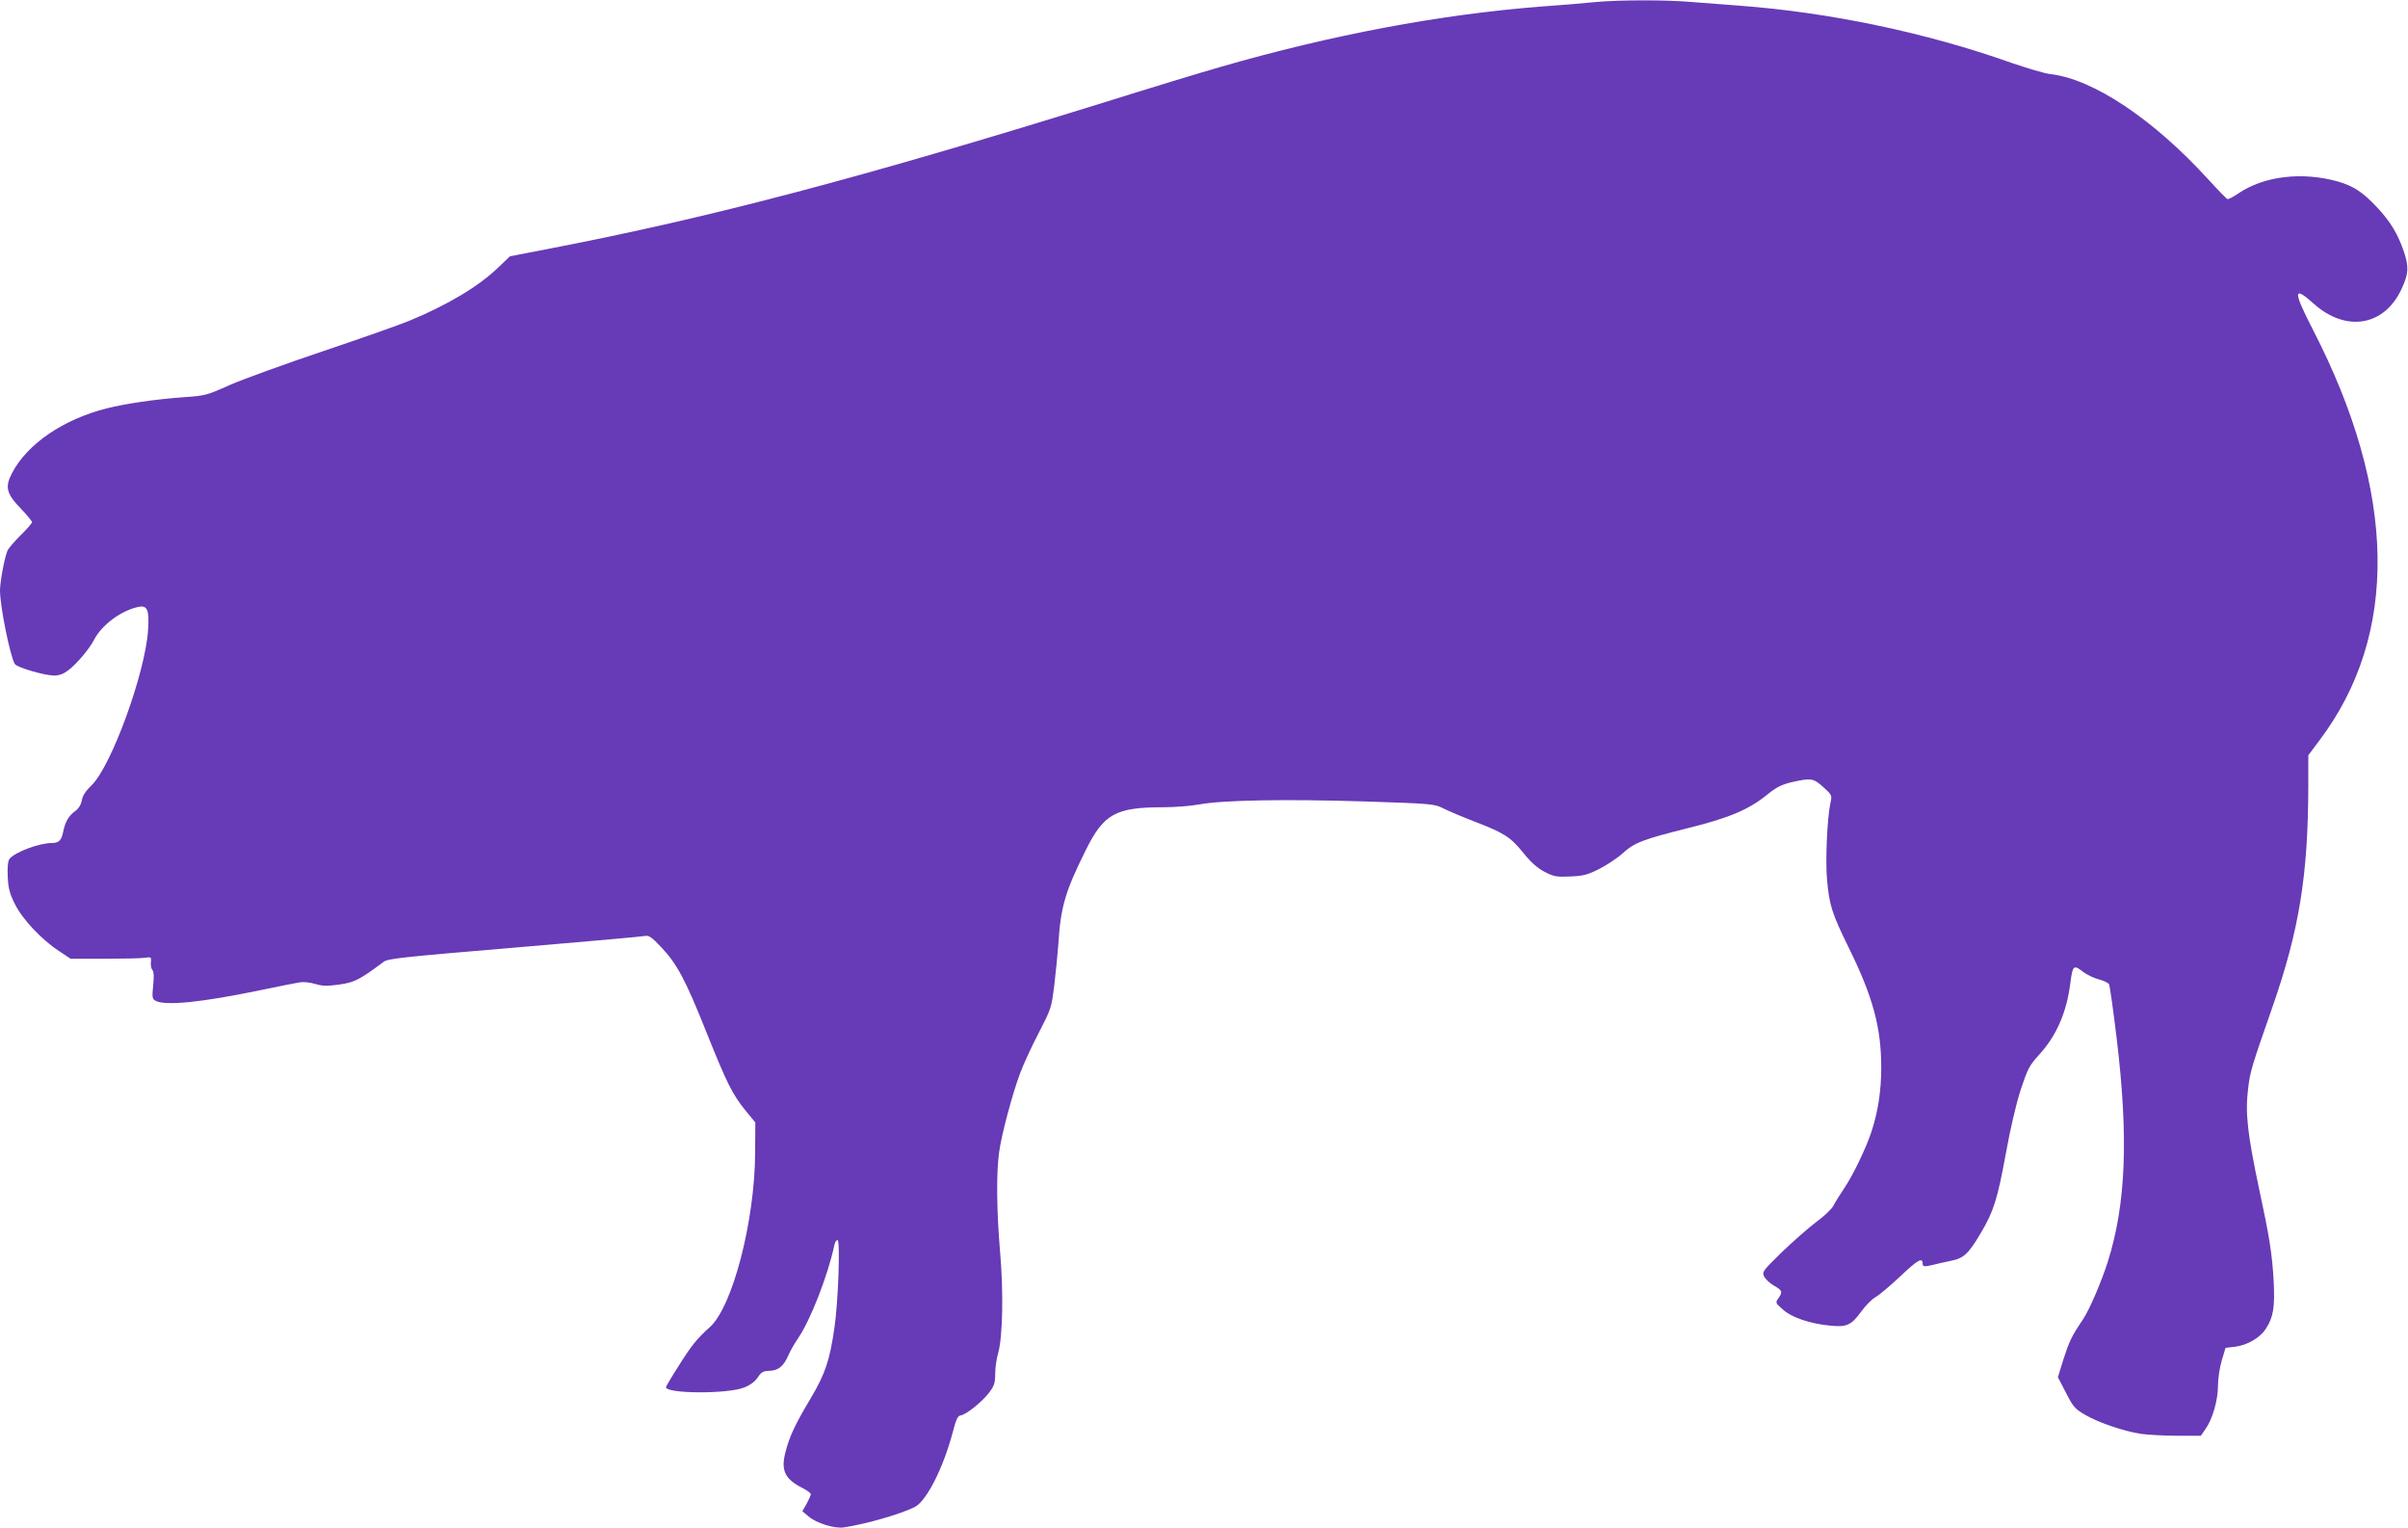 <?xml version="1.0" standalone="no"?>
<!DOCTYPE svg PUBLIC "-//W3C//DTD SVG 20010904//EN"
 "http://www.w3.org/TR/2001/REC-SVG-20010904/DTD/svg10.dtd">
<svg version="1.0" xmlns="http://www.w3.org/2000/svg"
 width="1280pt" height="812pt" viewBox="0 0 1280 812"
 preserveAspectRatio="xMidYMid meet">
<g transform="translate(0,812) scale(0.1,-0.1)"
fill="#673ab7" stroke="none">
<path d="M8480 8109 c-47 -5 -177 -16 -290 -24 -538 -42 -1114 -151 -1700
-320 -102 -29 -381 -114 -620 -189 -1302 -404 -2089 -611 -2942 -776 l-217
-42 -61 -58 c-104 -101 -269 -200 -475 -285 -48 -20 -252 -92 -454 -160 -202
-68 -426 -149 -497 -180 -125 -56 -133 -58 -249 -66 -151 -11 -307 -34 -407
-59 -231 -58 -423 -189 -504 -344 -39 -74 -30 -110 47 -189 32 -34 59 -66 59
-72 0 -6 -27 -37 -61 -70 -33 -33 -65 -70 -70 -83 -16 -40 -39 -165 -39 -210
0 -84 54 -351 79 -391 12 -18 154 -60 207 -61 29 0 51 8 77 28 44 33 112 113
137 162 41 79 144 156 237 175 47 9 57 -17 50 -124 -15 -228 -195 -722 -300
-824 -31 -30 -48 -55 -52 -80 -5 -25 -17 -44 -36 -58 -33 -23 -53 -58 -63
-108 -8 -46 -23 -61 -60 -61 -67 0 -196 -48 -225 -84 -9 -11 -12 -40 -10 -94
3 -63 10 -90 38 -146 39 -80 142 -190 236 -251 l60 -40 180 0 c99 0 196 2 215
5 33 5 35 4 32 -23 -2 -16 2 -35 8 -42 8 -9 9 -37 4 -83 -6 -64 -5 -71 14 -81
51 -27 244 -8 552 56 96 20 191 39 210 42 21 4 56 1 85 -8 41 -12 64 -12 130
-3 81 12 106 25 235 121 22 17 111 26 695 75 369 31 681 59 694 62 20 4 35 -6
85 -59 84 -88 130 -174 240 -450 110 -274 138 -331 209 -419 l52 -63 -1 -160
c-1 -361 -120 -819 -240 -927 -70 -63 -99 -99 -166 -206 -38 -59 -68 -110 -68
-114 0 -35 325 -37 415 -2 33 13 57 31 73 54 19 29 29 34 62 35 47 1 76 25
101 83 10 24 33 63 50 88 67 97 159 334 194 496 3 16 10 28 17 28 15 0 4 -330
-17 -470 -25 -170 -48 -240 -125 -370 -85 -142 -114 -205 -135 -288 -25 -97
-3 -143 93 -191 23 -12 42 -26 42 -32 0 -5 -10 -28 -22 -50 l-23 -40 33 -28
c42 -36 139 -66 189 -58 122 19 301 71 375 108 63 32 151 205 202 396 18 70
27 89 42 91 30 4 114 72 151 120 28 37 33 52 33 100 0 31 7 82 16 112 24 86
29 325 10 538 -18 212 -21 417 -5 529 12 90 68 302 111 418 16 44 60 140 98
213 67 130 69 134 84 255 8 67 18 167 22 222 12 196 37 279 145 496 96 194
159 229 413 229 61 0 147 7 191 15 122 23 458 29 874 16 365 -12 376 -13 423
-37 26 -13 101 -45 166 -70 158 -61 191 -82 259 -166 41 -51 75 -81 113 -101
50 -26 63 -28 136 -25 69 3 91 8 155 40 40 21 96 57 123 82 63 58 109 75 348
135 222 55 325 99 423 179 50 40 74 52 132 66 100 22 112 21 165 -27 46 -42
47 -43 38 -84 -17 -75 -28 -309 -18 -410 12 -133 25 -176 116 -361 128 -260
172 -423 172 -637 0 -119 -17 -232 -51 -336 -29 -89 -98 -233 -146 -304 -22
-33 -48 -74 -57 -92 -9 -18 -51 -58 -94 -89 -42 -32 -124 -104 -182 -160 -99
-97 -104 -103 -93 -127 7 -14 30 -36 52 -49 46 -26 48 -33 24 -68 -16 -23 -16
-24 25 -60 46 -42 145 -75 252 -85 86 -9 111 3 162 73 24 33 58 68 77 78 19
11 79 61 133 112 92 87 118 102 118 66 0 -16 10 -17 59 -5 20 5 62 15 93 21
66 13 92 37 157 147 68 114 89 181 132 416 24 134 56 271 80 345 38 114 45
128 101 190 90 99 144 224 163 377 13 97 17 100 71 58 20 -14 56 -32 82 -38
25 -7 49 -18 53 -26 4 -8 22 -135 40 -284 64 -529 50 -883 -46 -1188 -34 -108
-99 -259 -133 -309 -60 -89 -73 -117 -103 -210 l-30 -97 43 -83 c39 -76 48
-86 104 -118 71 -41 200 -85 294 -100 36 -5 122 -10 192 -10 l127 0 26 38 c37
53 65 153 65 229 0 37 9 96 20 133 l20 67 51 6 c64 8 132 47 163 95 40 61 49
114 42 252 -8 146 -23 239 -76 485 -63 296 -76 410 -60 539 11 93 19 118 129
433 143 410 190 702 191 1174 l0 165 59 79 c424 561 412 1318 -35 2184 -106
206 -105 236 6 136 172 -153 376 -118 467 82 36 79 38 112 13 190 -32 97 -73
166 -148 245 -74 78 -122 109 -203 133 -192 54 -396 30 -534 -65 -25 -17 -50
-30 -55 -28 -5 2 -51 49 -102 105 -290 318 -609 532 -837 559 -31 3 -125 31
-209 60 -454 161 -965 268 -1447 304 -82 6 -200 15 -261 20 -126 11 -380 11
-504 -1z"/>
</g>
</svg>
